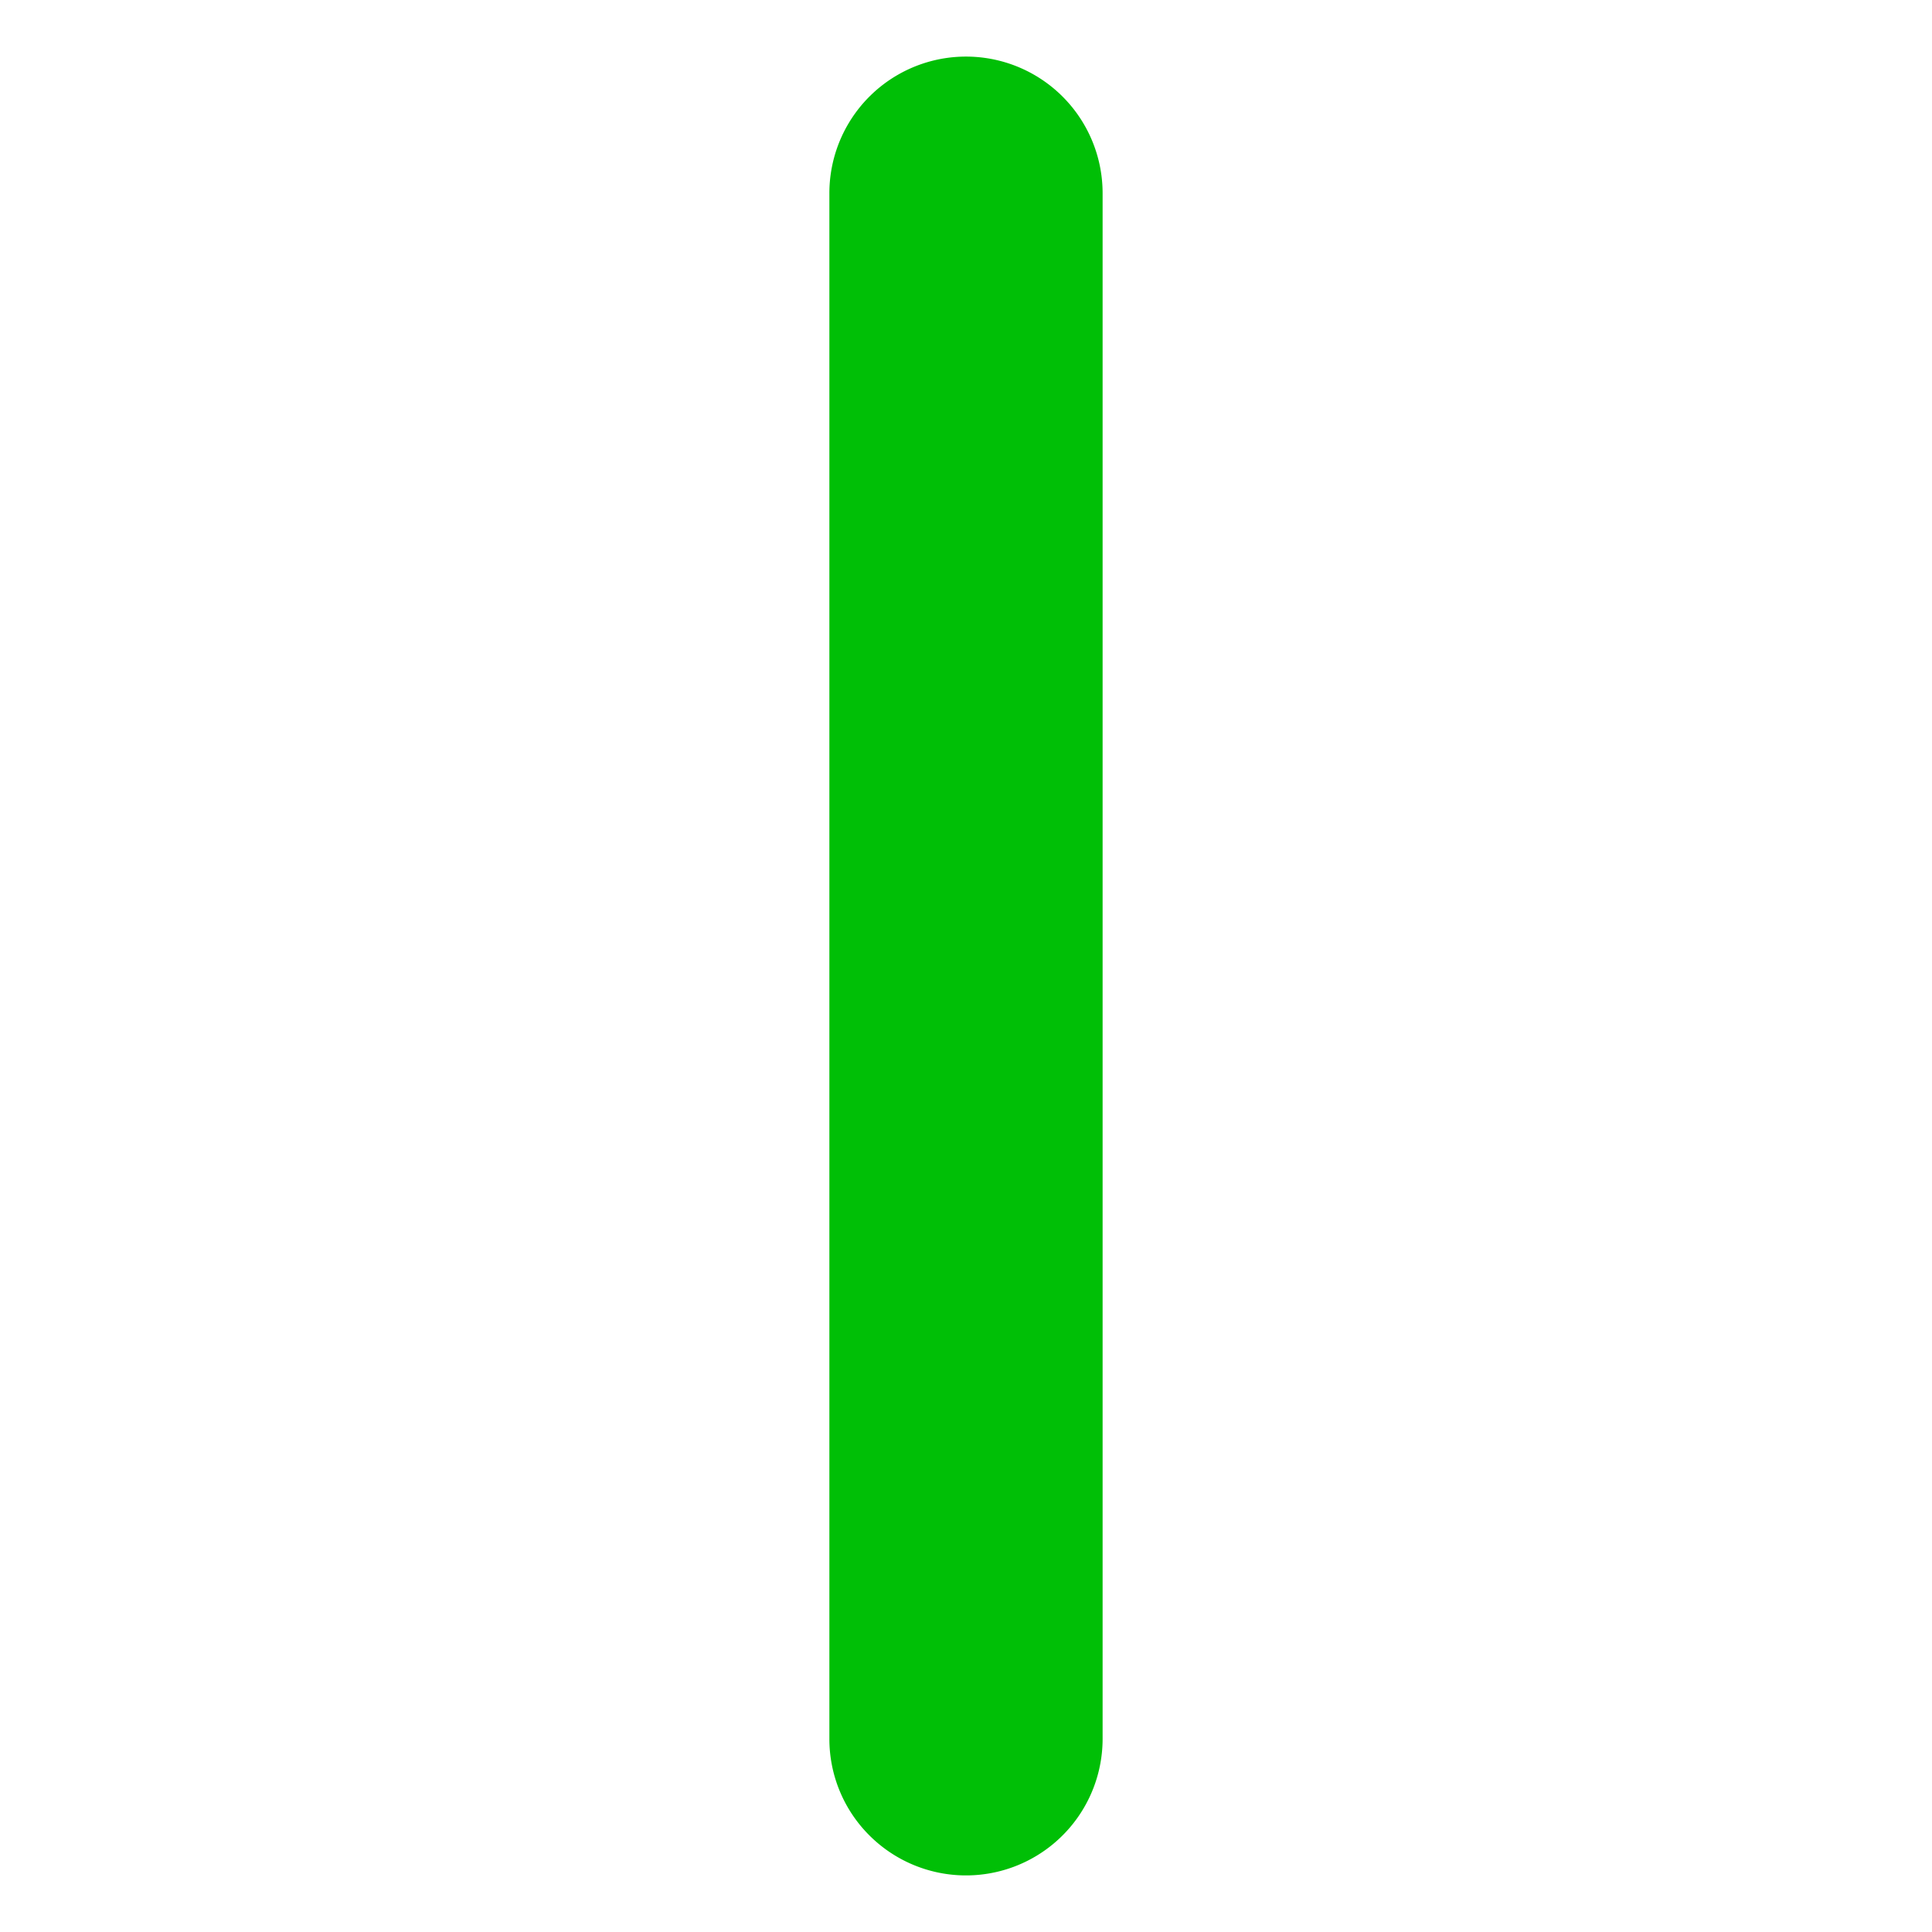 <svg xmlns="http://www.w3.org/2000/svg" width="176.777" height="176.777" viewBox="0 0 176.777 176.777">
  <path id="線_157" data-name="線 157" d="M100,112.5a12.461,12.461,0,0,1-8.839-3.661l-100-100a12.5,12.5,0,0,1,0-17.678,12.5,12.5,0,0,1,17.678,0l100,100A12.5,12.5,0,0,1,100,112.5Z" transform="translate(88.388 17.678) rotate(45)" fill="#00bf06" style="mix-blend-mode: screen;isolation: isolate"/>
</svg>
